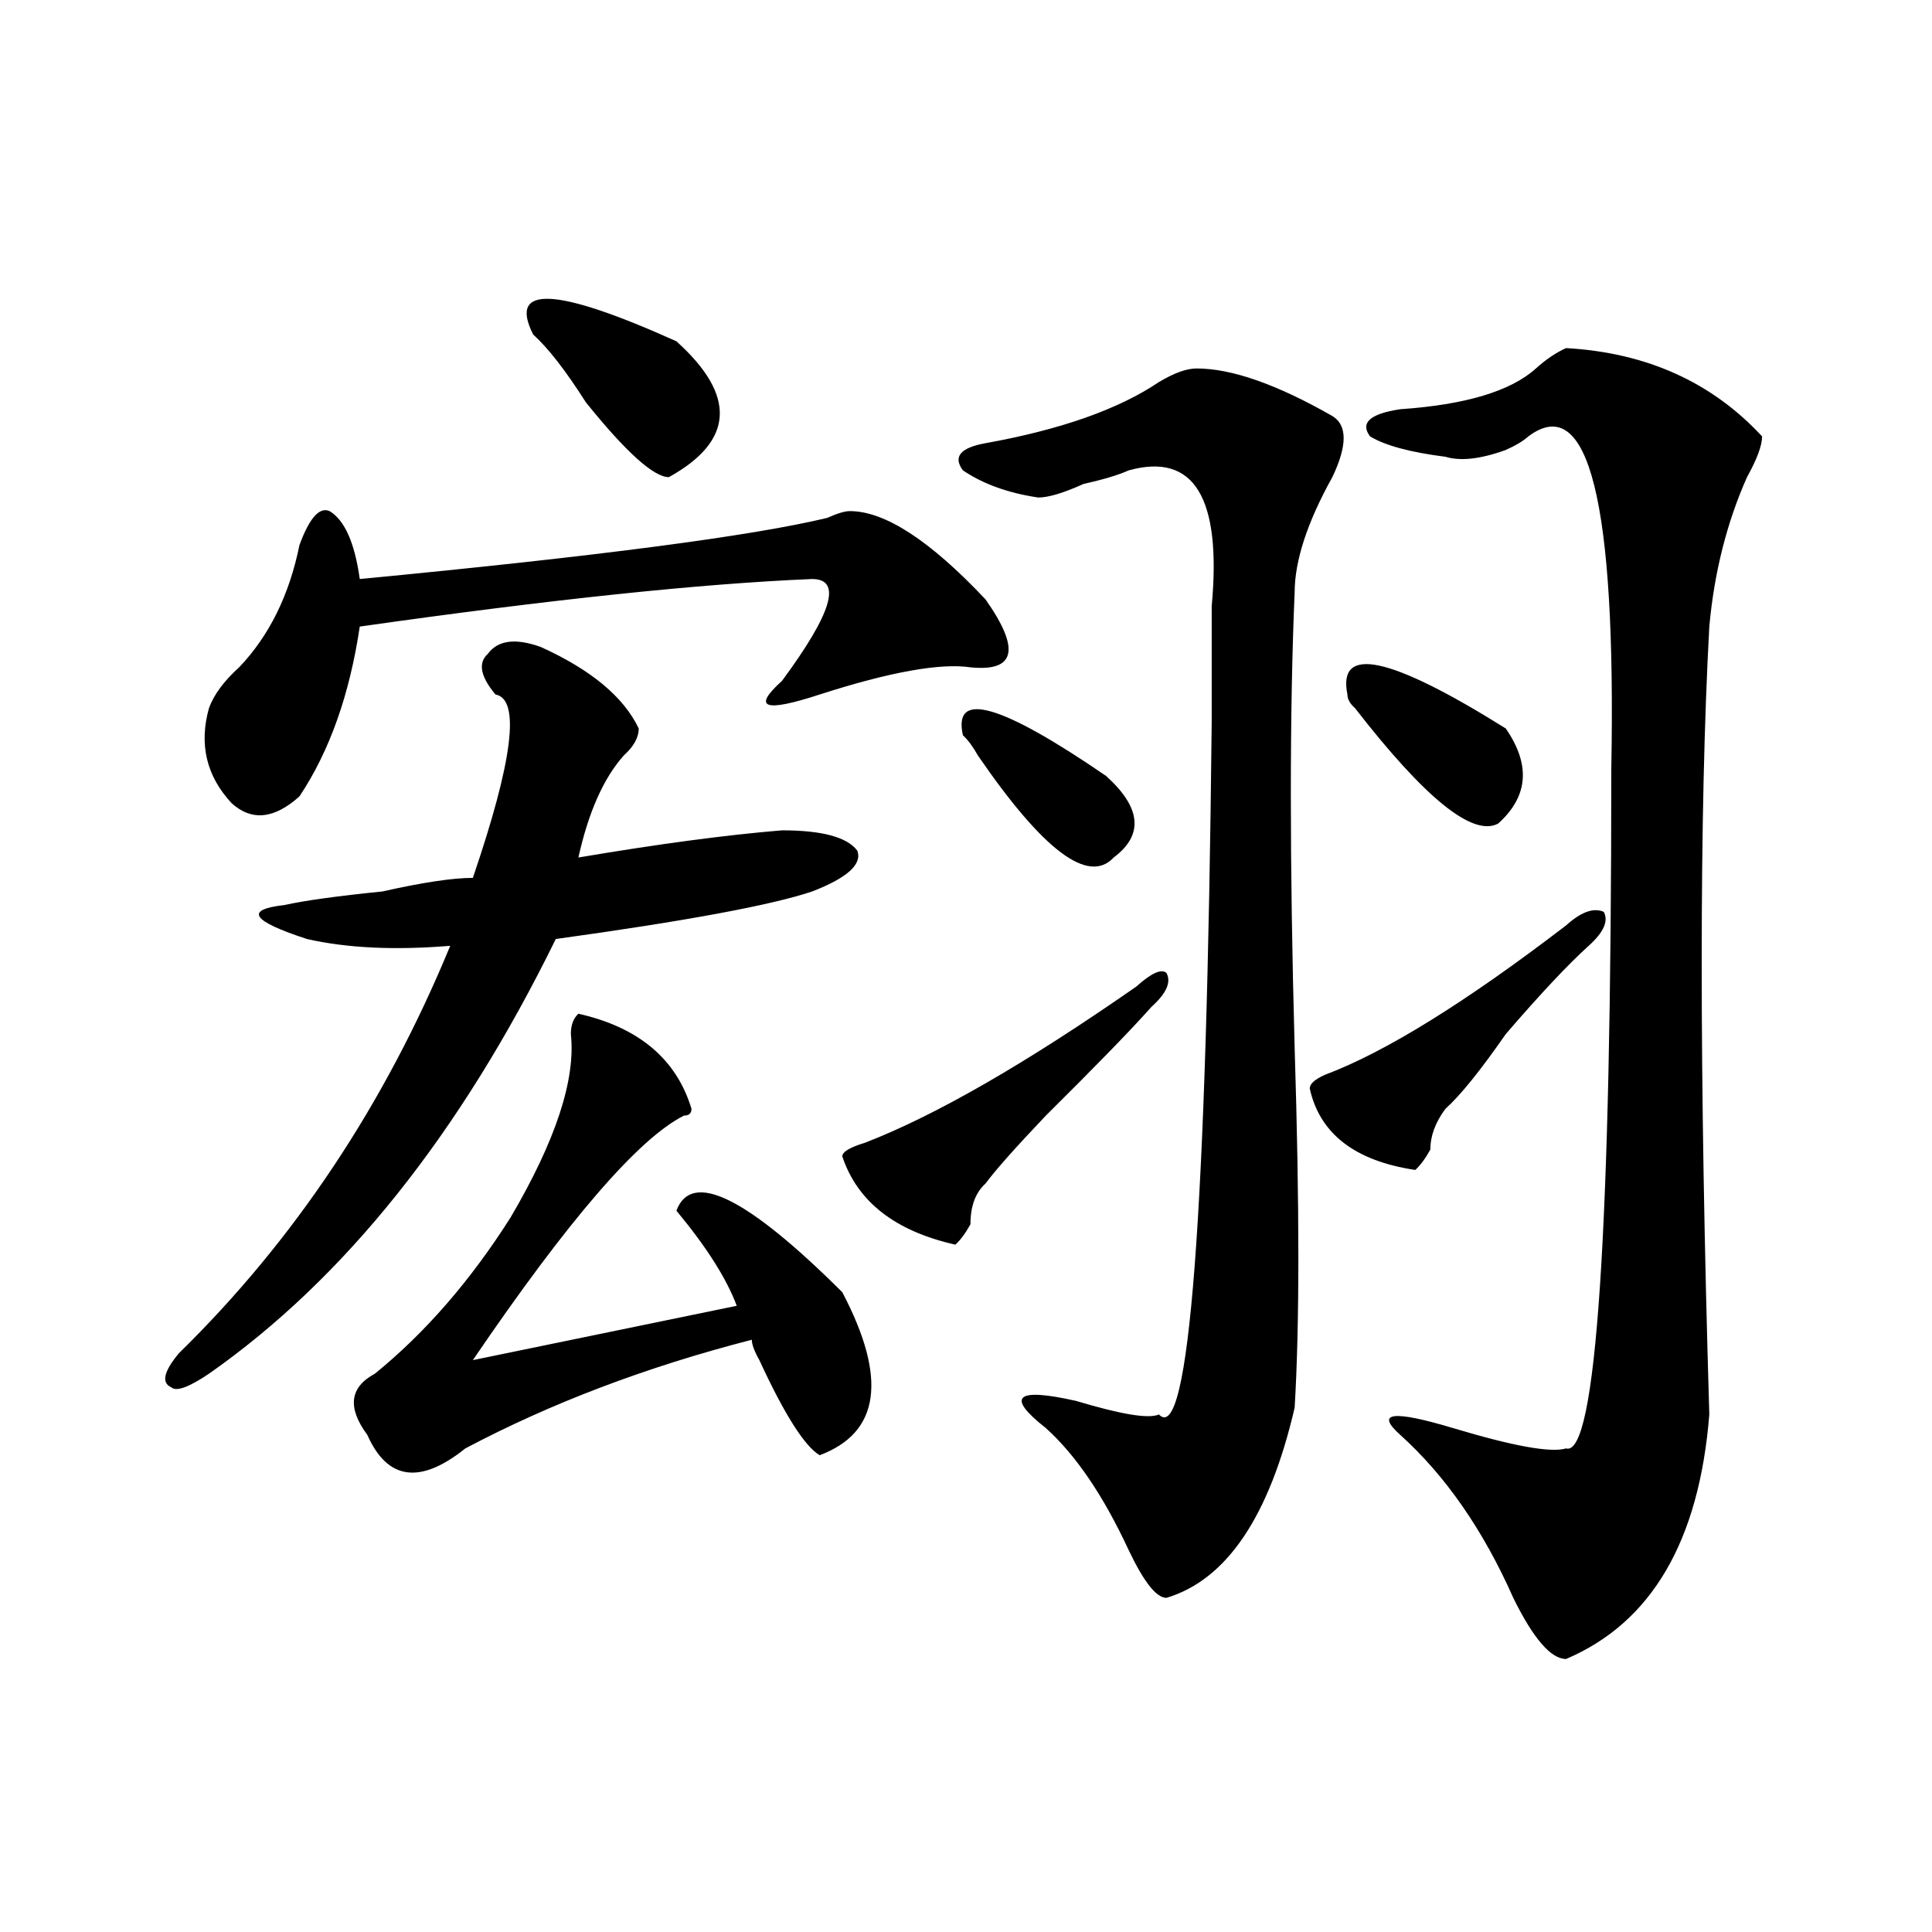 <?xml version="1.0" encoding="utf-8"?>
<!-- Generator: Adobe Illustrator 16.0.0, SVG Export Plug-In . SVG Version: 6.00 Build 0)  -->
<!DOCTYPE svg PUBLIC "-//W3C//DTD SVG 1.1//EN" "http://www.w3.org/Graphics/SVG/1.1/DTD/svg11.dtd">
<svg version="1.1" id="图层_1" xmlns="http://www.w3.org/2000/svg" xmlns:xlink="http://www.w3.org/1999/xlink" x="0px" y="0px"
	 width="1000px" height="1000px" viewBox="0 0 1000 1000" enable-background="new 0 0 1000 1000" xml:space="preserve">
<path d="M279.871,334.859c25.976,11.756,42.926,25.818,50.73,42.188c0,4.725-2.622,9.394-7.805,14.063
	c-10.427,11.756-18.231,29.334-23.414,52.734c41.584-7.031,76.705-11.7,105.363-14.063c20.792,0,33.779,3.516,39.023,10.547
	c2.561,7.031-5.244,14.063-23.414,21.094c-20.854,7.031-65.06,15.271-132.68,24.609c-49.45,100.8-109.266,175.781-179.508,225
	c-10.427,7.031-16.95,9.394-19.512,7.031c-5.243-2.307-3.902-8.185,3.902-17.578c59.815-58.557,106.644-128.869,140.484-210.938
	c-28.657,2.362-53.353,1.209-74.145-3.516c-28.657-9.338-32.56-15.216-11.707-17.578c10.366-2.307,27.316-4.669,50.73-7.031
	c20.792-4.669,36.401-7.031,46.828-7.031c20.792-60.919,24.694-92.56,11.707-94.922c-7.805-9.338-9.146-16.369-3.902-21.094
	C257.737,331.344,266.823,330.19,279.871,334.859z M154.996,282.125c5.183-14.063,10.366-19.885,15.609-17.578
	c7.805,4.725,12.987,16.425,15.609,35.156c122.253-11.7,202.922-22.247,241.945-31.641c5.183-2.307,9.085-3.516,11.707-3.516
	c18.17,0,41.584,15.271,70.242,45.703c18.17,25.818,15.609,37.519-7.805,35.156c-15.609-2.307-41.646,2.362-78.047,14.063
	c-28.658,9.394-35.121,7.031-19.512-7.031c25.975-35.156,31.219-52.734,15.609-52.734c-57.255,2.362-135.302,10.547-234.141,24.609
	c-5.243,35.156-15.609,64.49-31.219,87.891c-13.048,11.756-24.755,12.909-35.121,3.516c-13.048-14.063-16.95-30.432-11.707-49.219
	c2.562-7.031,7.805-14.063,15.609-21.094C139.387,329.037,149.753,307.943,154.996,282.125z M299.383,524.703
	c31.219,7.031,50.73,23.456,58.535,49.219c0,2.362-1.342,3.516-3.902,3.516C330.602,589.193,294.14,631.381,244.75,704
	l136.582-28.125c-5.244-14.063-15.609-30.432-31.219-49.219c7.805-21.094,36.401-7.031,85.852,42.188
	c23.414,44.55,19.512,72.675-11.707,84.375c-7.805-4.669-18.231-21.094-31.219-49.219c-2.622-4.669-3.902-8.185-3.902-10.547
	c-54.633,14.063-104.083,32.85-148.289,56.25c-23.414,18.787-40.364,16.425-50.73-7.031c-10.427-14.063-9.146-24.609,3.902-31.641
	c25.976-21.094,49.39-48.01,70.242-80.859c23.414-39.825,33.78-71.466,31.219-94.922
	C295.48,530.581,296.761,527.065,299.383,524.703z M275.969,173.141c-13.048-25.763,11.707-24.609,74.145,3.516
	c31.219,28.125,29.877,51.581-3.902,70.313c-7.805,0-22.134-12.854-42.926-38.672C292.858,191.928,283.773,180.172,275.969,173.141z
	 M588.156,510.641c7.805-7.031,12.987-9.338,15.609-7.031c2.561,4.725,0,10.547-7.805,17.578
	c-10.427,11.756-28.658,30.487-54.633,56.25c-15.609,16.425-26.036,28.125-31.219,35.156c-5.244,4.725-7.805,11.756-7.805,21.094
	c-2.622,4.725-5.244,8.24-7.805,10.547c-31.219-7.031-50.73-22.247-58.535-45.703c0-2.307,3.902-4.669,11.707-7.031
	C484.073,577.438,530.901,550.521,588.156,510.641z M619.375,190.719c18.17,0,41.584,8.24,70.242,24.609
	c7.805,4.725,7.805,15.271,0,31.641c-13.049,23.456-19.512,43.396-19.512,59.766c-2.622,60.975-2.622,139.472,0,235.547
	c2.561,82.068,2.561,144.141,0,186.328c-13.049,56.25-35.121,89.044-66.34,98.438c-5.244,0-11.707-8.24-19.512-24.609
	c-13.049-28.125-27.316-49.219-42.926-63.281c-20.854-16.369-15.609-21.094,15.609-14.063c23.414,7.031,37.682,9.394,42.926,7.031
	c15.609,16.425,24.694-103.106,27.316-358.594c0-25.763,0-45.703,0-59.766c5.183-56.25-9.146-79.65-42.926-70.313
	c-5.244,2.362-13.049,4.725-23.414,7.031c-10.427,4.725-18.231,7.031-23.414,7.031c-15.609-2.307-28.658-7.031-39.023-14.063
	c-5.244-7.031-1.342-11.7,11.707-14.063c39.023-7.031,68.9-17.578,89.754-31.641C607.668,193.081,614.131,190.719,619.375,190.719z
	 M498.402,380.563c-5.244-23.4,19.512-16.369,74.145,21.094c18.17,16.425,19.512,30.487,3.902,42.188
	c-13.049,14.063-36.463-3.516-70.242-52.734C503.585,386.44,500.963,382.925,498.402,380.563z M810.59,479
	c7.805-7.031,14.268-9.338,19.512-7.031c2.561,4.725,0,10.547-7.805,17.578c-10.427,9.394-24.756,24.609-42.926,45.703
	c-13.049,18.787-23.414,31.641-31.219,38.672c-5.244,7.031-7.805,14.063-7.805,21.094c-2.622,4.725-5.244,8.24-7.805,10.547
	c-31.219-4.669-49.45-18.731-54.633-42.188c0-2.307,2.561-4.669,7.805-7.031C716.934,544.644,758.518,518.881,810.59,479z
	 M697.422,359.469c-5.244-25.763,22.072-19.885,81.949,17.578c12.987,18.787,11.707,35.156-3.902,49.219
	c-13.049,7.031-37.743-12.854-74.145-59.766C698.702,364.193,697.422,361.831,697.422,359.469z M810.59,180.172
	c41.584,2.362,75.425,17.578,101.461,45.703c0,4.725-2.622,11.756-7.805,21.094c-10.427,23.456-16.951,49.219-19.512,77.344
	c-5.244,96.131-5.244,232.031,0,407.813c-5.244,65.644-29.938,107.775-74.145,126.563c-7.805,0-16.951-10.547-27.316-31.641
	c-15.609-35.156-35.121-63.281-58.535-84.375c-13.049-11.7-3.902-12.854,27.316-3.516c31.219,9.394,50.73,12.909,58.535,10.547
	c15.609,4.725,23.414-112.5,23.414-351.563c2.561-138.263-11.707-195.666-42.926-172.266c-2.622,2.362-6.524,4.725-11.707,7.031
	c-13.049,4.725-23.414,5.878-31.219,3.516c-18.231-2.307-31.219-5.822-39.023-10.547c-5.244-7.031,0-11.7,15.609-14.063
	c33.779-2.307,57.193-9.338,70.242-21.094C800.163,186.05,805.346,182.534,810.59,180.172z"/>
</svg>

